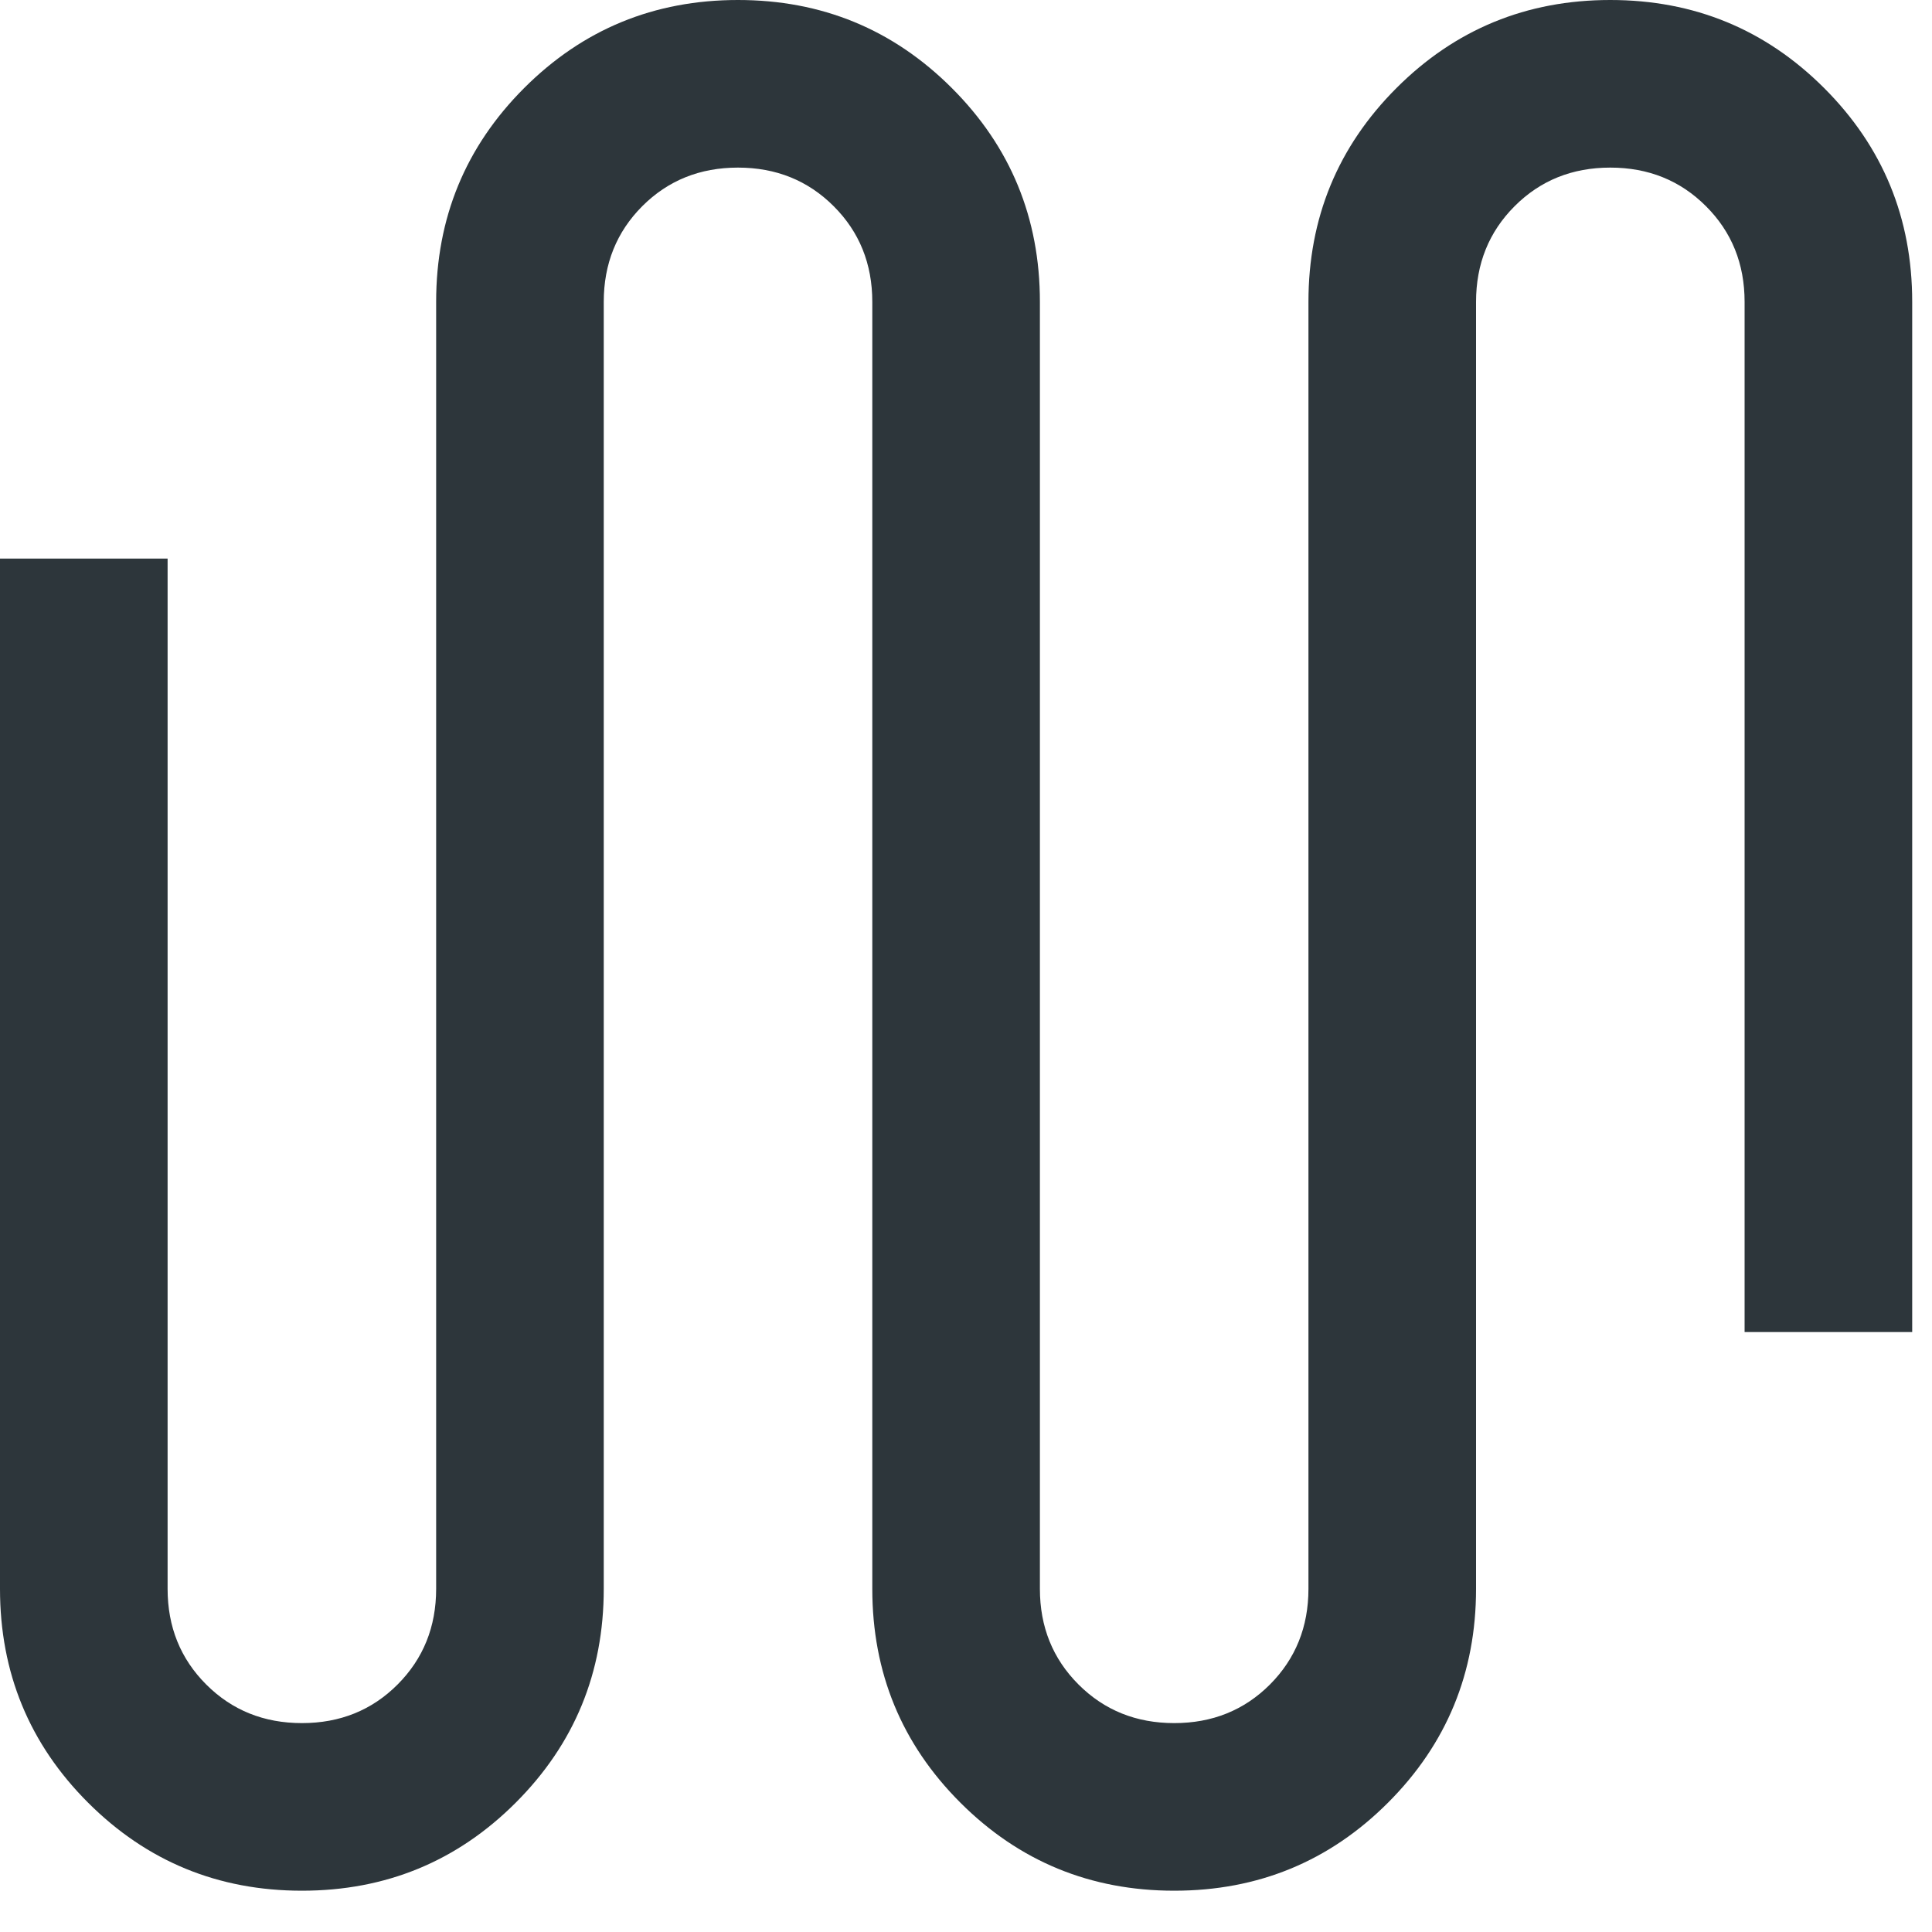 <?xml version="1.0" encoding="UTF-8"?> <svg xmlns="http://www.w3.org/2000/svg" width="32" height="32" viewBox="0 0 32 32" fill="none"><path d="M5.001 31.316C3.612 31.316 2.432 30.83 1.459 29.858C0.486 28.886 0 27.705 0 26.316V9.252H2.776V26.316C2.776 26.946 2.989 27.474 3.416 27.901C3.842 28.327 4.371 28.54 5.001 28.54C5.631 28.54 6.16 28.327 6.585 27.901C7.011 27.474 7.224 26.946 7.224 26.316V5C7.224 3.611 7.71 2.43 8.682 1.458C9.654 0.486 10.834 0 12.223 0C13.611 0 14.792 0.486 15.765 1.458C16.738 2.43 17.224 3.611 17.224 5V26.316C17.224 26.946 17.437 27.474 17.864 27.901C18.29 28.327 18.819 28.54 19.449 28.54C20.079 28.54 20.608 28.327 21.034 27.901C21.459 27.474 21.672 26.946 21.672 26.316V5C21.672 3.611 22.158 2.43 23.13 1.458C24.102 0.486 25.283 0 26.671 0C28.059 0 29.24 0.486 30.213 1.458C31.186 2.43 31.672 3.611 31.672 5V22.063H28.896V5C28.896 4.37 28.683 3.841 28.256 3.415C27.83 2.989 27.302 2.776 26.671 2.776C26.041 2.776 25.512 2.989 25.087 3.415C24.661 3.841 24.448 4.37 24.448 5V26.316C24.448 27.705 23.962 28.886 22.99 29.858C22.018 30.83 20.838 31.316 19.449 31.316C18.061 31.316 16.88 30.83 15.907 29.858C14.934 28.886 14.448 27.705 14.448 26.316V5C14.448 4.37 14.235 3.841 13.808 3.415C13.382 2.989 12.853 2.776 12.223 2.776C11.592 2.776 11.064 2.989 10.638 3.415C10.213 3.841 10 4.37 10 5V26.316C10 27.705 9.514 28.886 8.542 29.858C7.57 30.83 6.389 31.316 5.001 31.316Z" fill="#2D363B"></path></svg> 